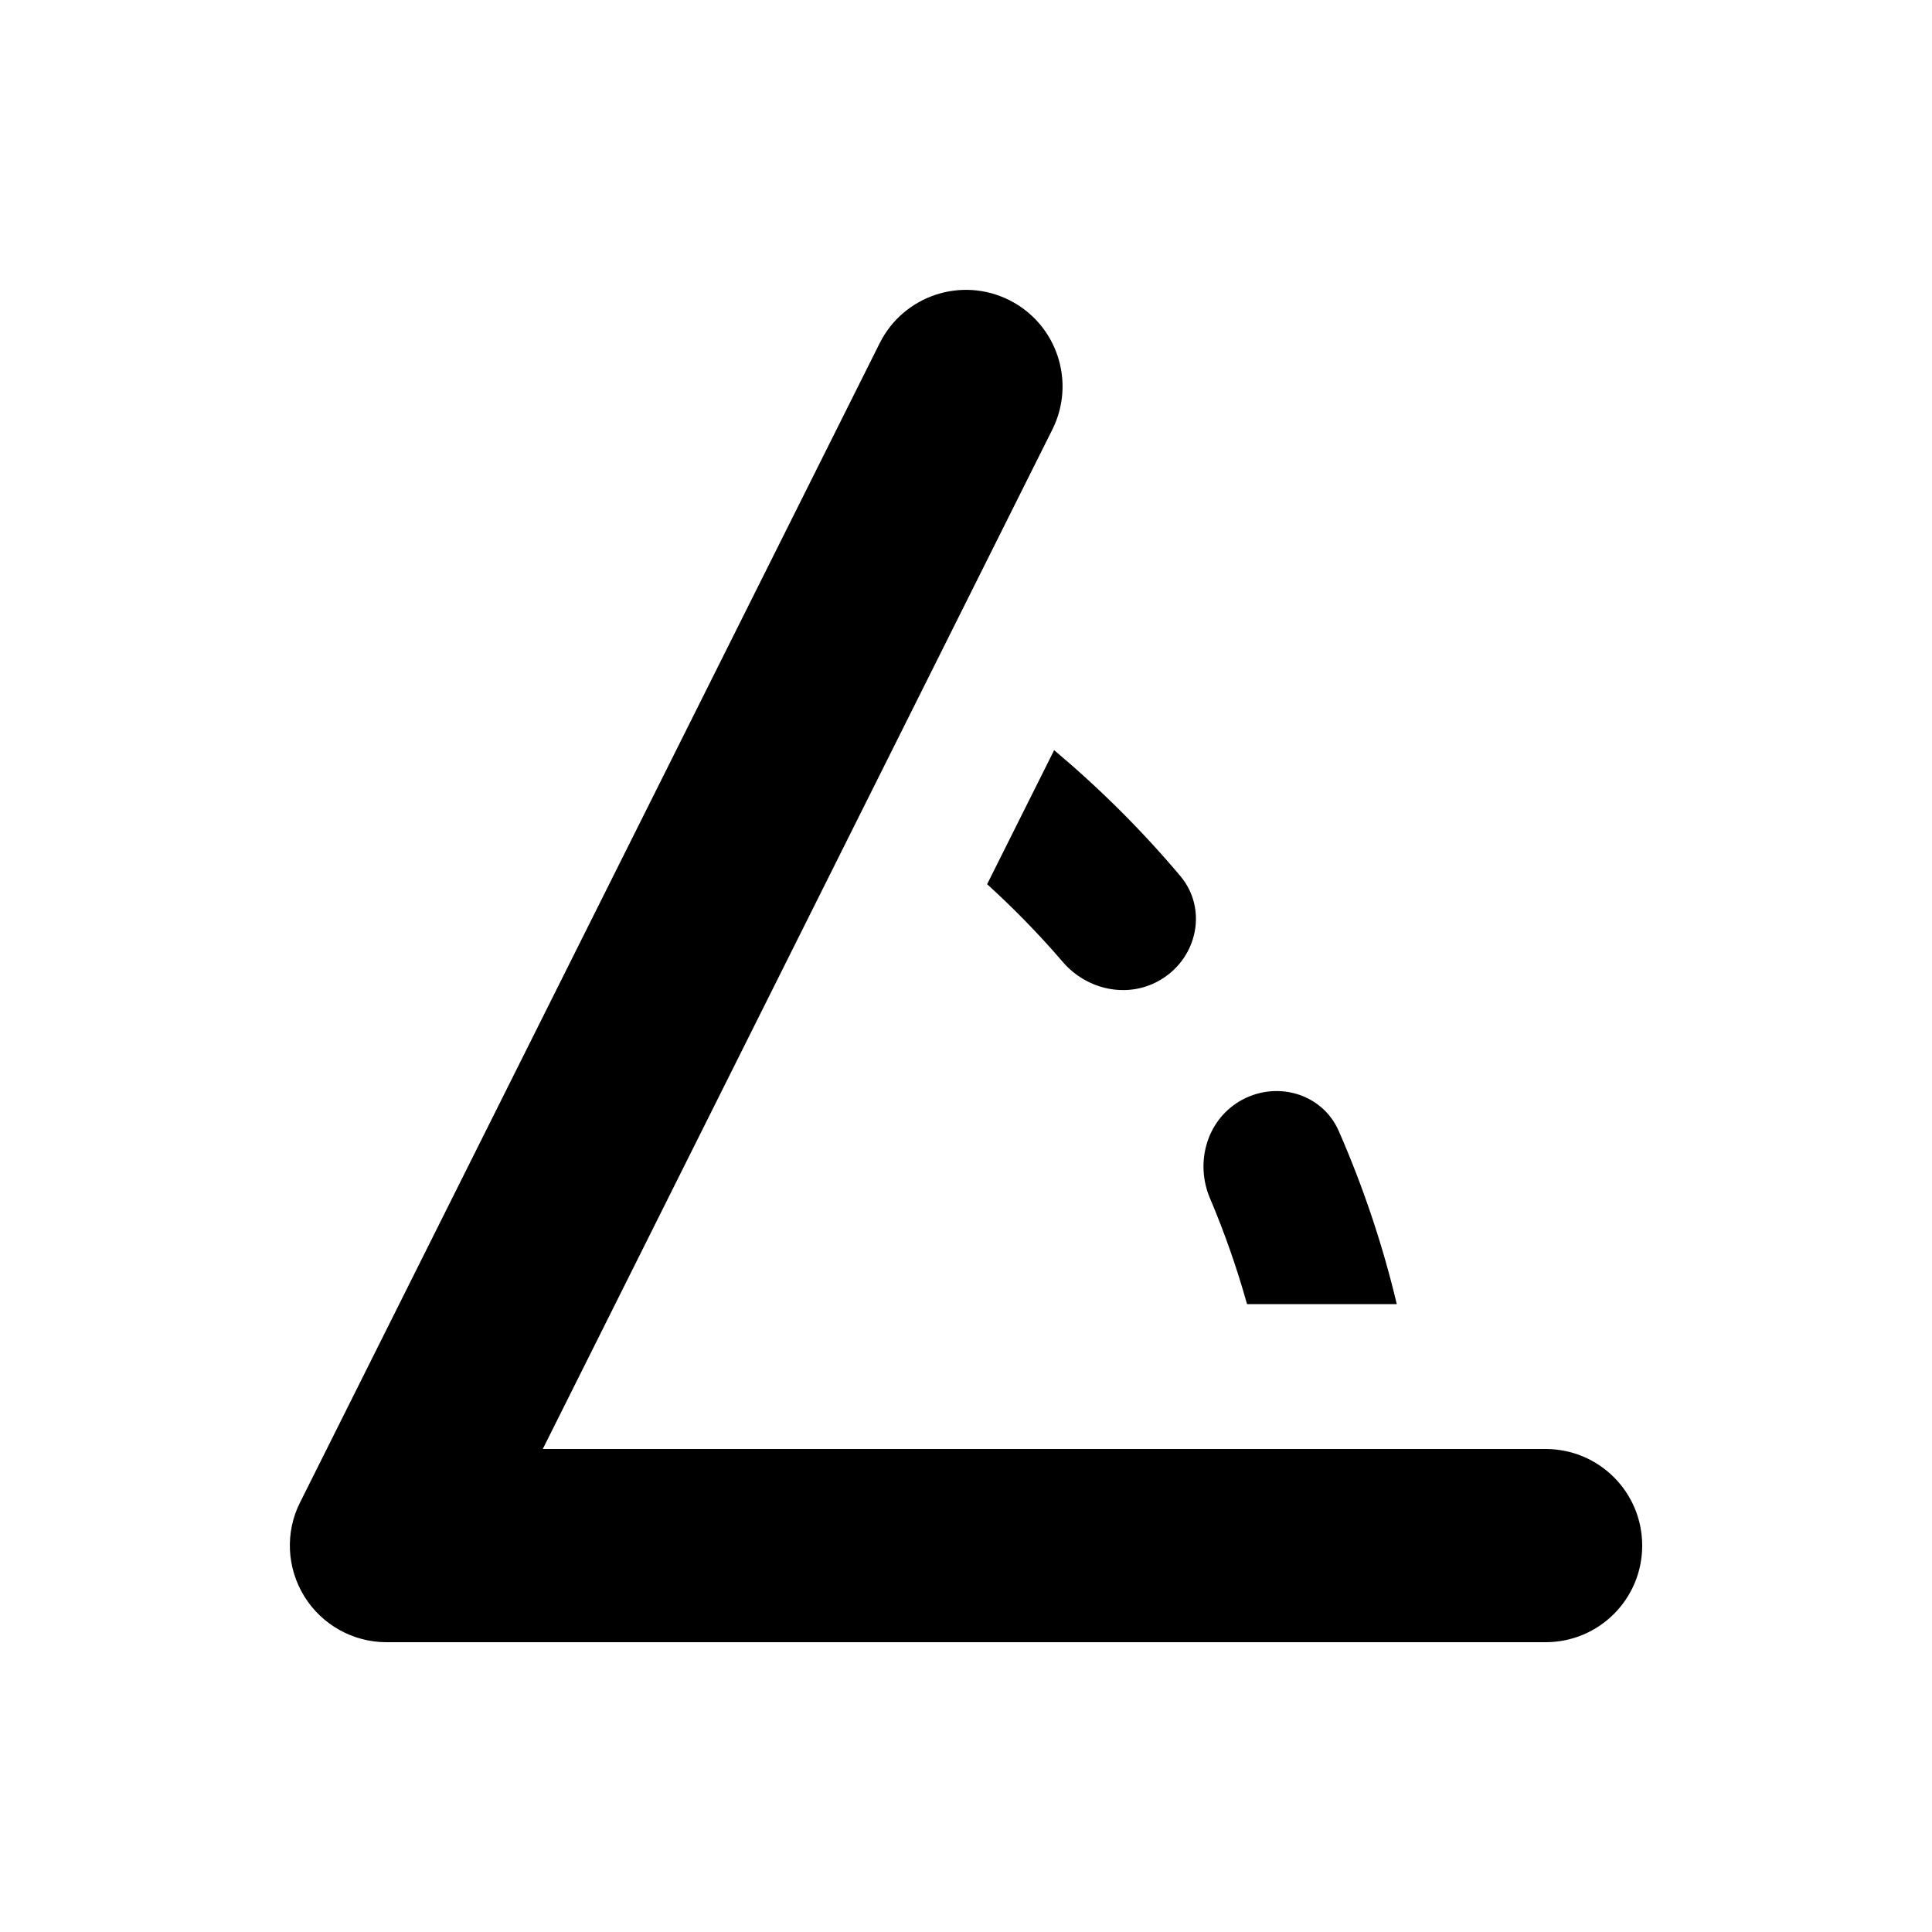 <svg xmlns="http://www.w3.org/2000/svg" viewBox="0 0 640 640"><!--!Font Awesome Pro v7.1.0 by @fontawesome - https://fontawesome.com License - https://fontawesome.com/license (Commercial License) Copyright 2025 Fonticons, Inc.--><path d="M348.6 142.3C356.5 126.5 350.1 107.3 334.3 99.4C318.5 91.5 299.3 97.9 291.4 113.7L99.4 497.7C94.4 507.6 95 519.4 100.8 528.8C106.6 538.2 116.9 544 128 544L512 544C529.7 544 544 529.7 544 512C544 494.3 529.7 480 512 480L179.8 480L348.6 142.3zM443.5 374.7C437.9 361.9 422.2 357.7 410.3 365C399.6 371.6 395.9 385.3 400.8 396.9C405.6 408.2 409.7 419.9 413.1 432L462.7 432C458 412.2 451.5 393 443.5 374.7zM352.1 318.7C360.3 328.2 374.2 331 384.9 324.3C396.8 316.9 400 300.9 391 290.2C378.3 275.1 364.3 261.2 349.2 248.5L327 292.9C335.9 301 344.3 309.6 352.1 318.7z"/></svg>